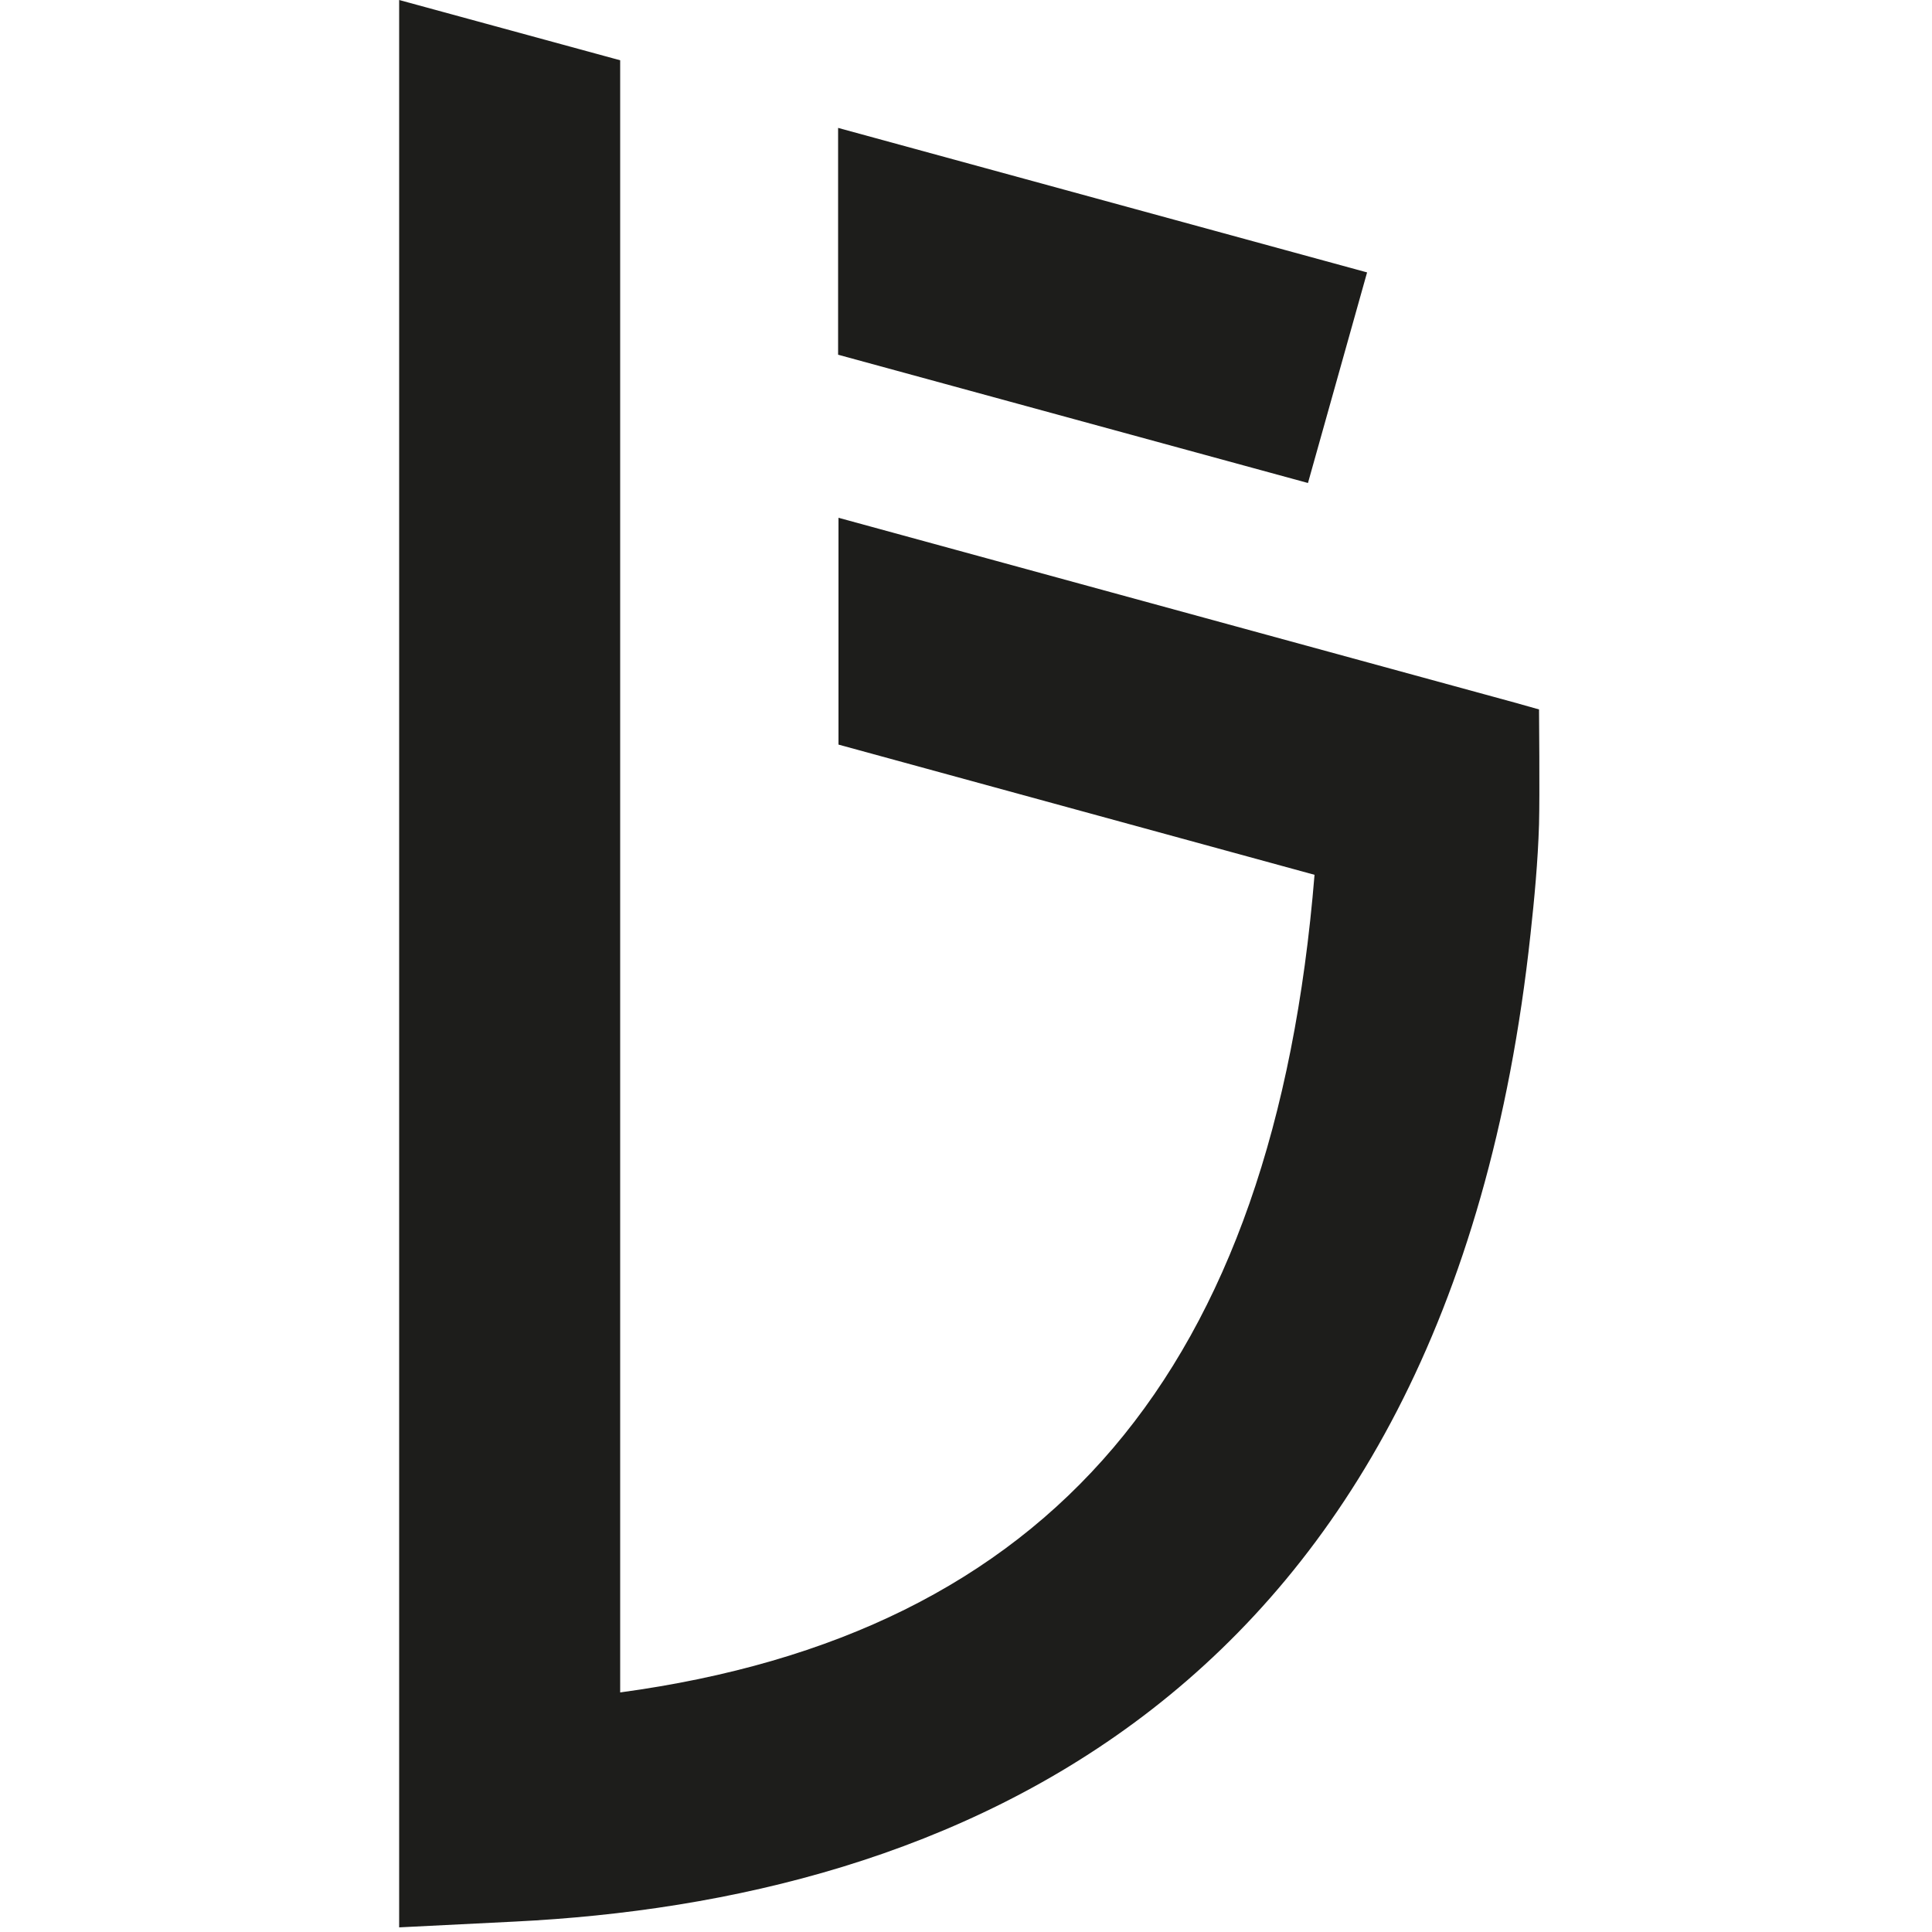 <?xml version="1.0" encoding="utf-8"?>
<!-- Generator: Adobe Illustrator 24.1.2, SVG Export Plug-In . SVG Version: 6.00 Build 0)  -->
<svg version="1.1" id="TRYB" xmlns="http://www.w3.org/2000/svg" xmlns:xlink="http://www.w3.org/1999/xlink" x="0px" y="0px"
	 viewBox="0 0 500 500" style="enable-background:new 0 0 500 500;" xml:space="preserve">
<style type="text/css">
	.st0{fill:#1D1D1B;}
</style>
<polygon id="Path" class="st0" points="353.8,70.5 338.5,125 216.9,91.8 216.9,33.1 "/>
<path id="Path_1_" class="st0" d="M398.3,183.6c0,0,0.2,22.3,0,29.7c-0.3,9.8-1.2,19.2-2.2,28.4
	c-21.5,199.6-151.9,250.1-262.8,255.6l-30,1.5V0l57.2,15.6V438c111.4-15.1,169.2-83.4,179.7-211.6l-123.2-33.7V134l174.9,47.8
	L398.3,183.6z"/>
</svg>
